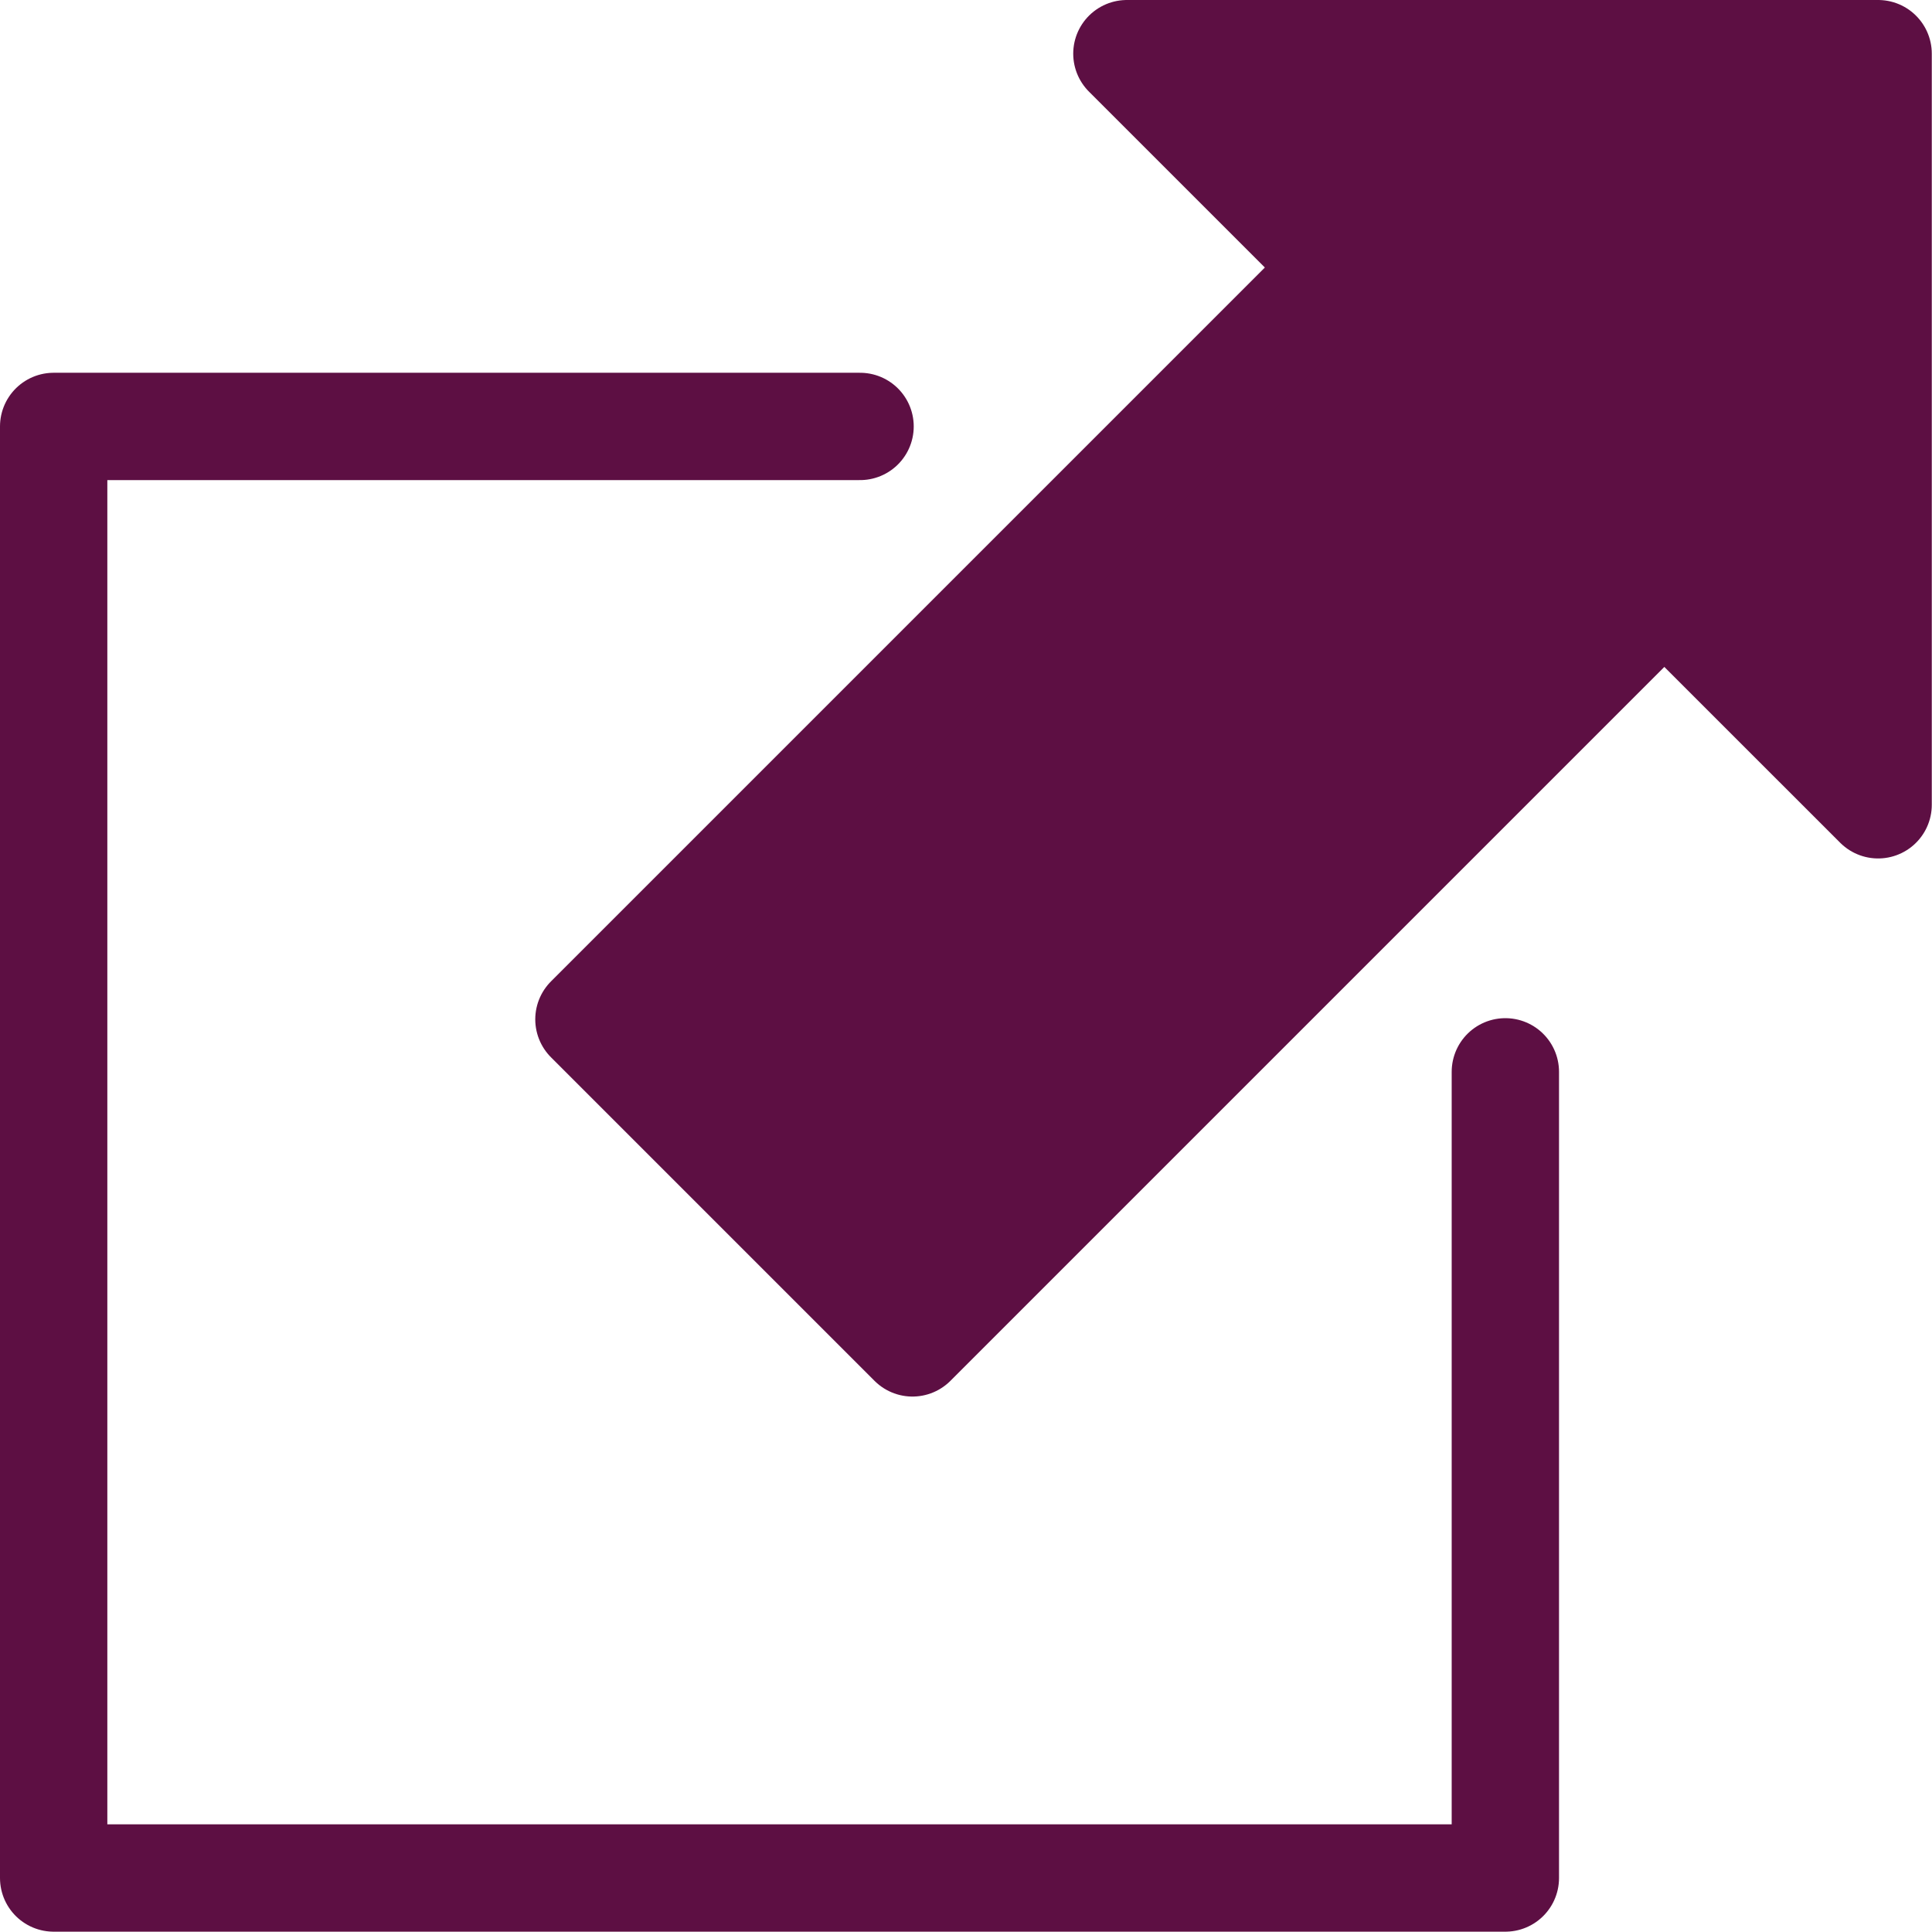 <svg width="180" height="180" viewBox="0 0 180 180" fill="none" xmlns="http://www.w3.org/2000/svg">
<g clip-path="url(#clip0_1213_15999)">
<path d="M174.98 74.98V5H104.99L174.98 74.98Z" fill="#5D0F43" stroke="#5D0F43" stroke-width="10" stroke-linecap="round" stroke-linejoin="round"/>
<path d="M155.059 55.068L124.915 24.924L54.869 94.97L85.013 125.114L155.059 55.068Z" fill="#5D0F43" stroke="#5D0F43" stroke-width="10" stroke-linecap="round" stroke-linejoin="round"/>
<path d="M140.25 99.86V174.97H5V39.73H80.13" stroke="#5D0F43" stroke-width="10" stroke-linecap="round" stroke-linejoin="round"/>
</g>
<defs>
<clipPath id="clip0_1213_15999">
<rect width="179.98" height="179.97" fill="white"/>
</clipPath>
</defs>
</svg>
